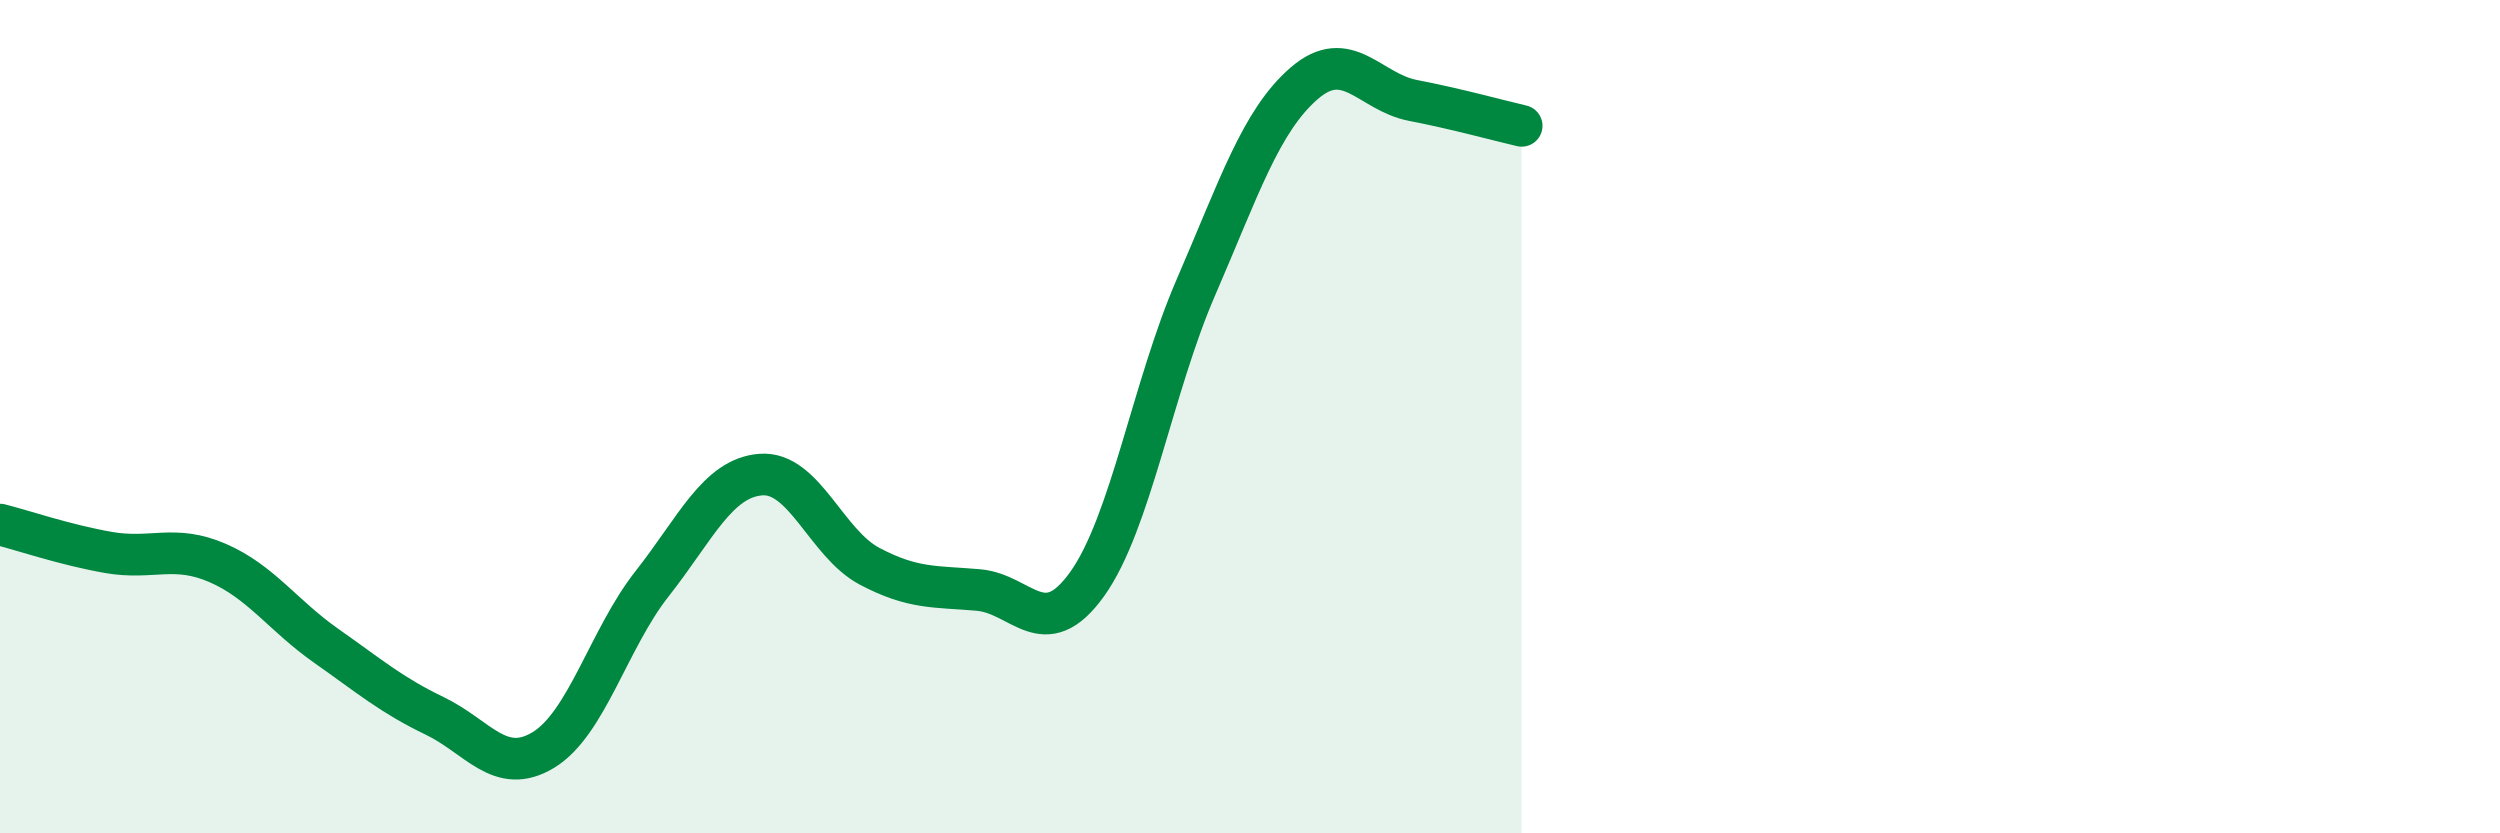 
    <svg width="60" height="20" viewBox="0 0 60 20" xmlns="http://www.w3.org/2000/svg">
      <path
        d="M 0,12.59 C 0.52,12.72 1.57,13.08 2.61,13.26 C 3.65,13.44 4.18,13.06 5.22,13.51 C 6.26,13.96 6.79,14.77 7.83,15.5 C 8.87,16.23 9.39,16.68 10.43,17.18 C 11.47,17.68 12,18.63 13.04,18 C 14.08,17.37 14.61,15.33 15.65,14.01 C 16.69,12.69 17.22,11.47 18.26,11.39 C 19.3,11.31 19.83,13.04 20.87,13.59 C 21.91,14.14 22.44,14.07 23.48,14.16 C 24.52,14.25 25.05,15.47 26.09,14.02 C 27.13,12.57 27.66,9.3 28.7,6.9 C 29.74,4.5 30.26,2.9 31.3,2 C 32.34,1.1 32.87,2.21 33.91,2.41 C 34.95,2.61 36,2.9 36.52,3.02L36.52 20L0 20Z"
        fill="#008740"
        opacity="0.1"
        stroke-linecap="round"
        stroke-linejoin="round"
      />
      <path
        d="M 0,12.59 C 0.52,12.72 1.57,13.08 2.61,13.26 C 3.65,13.44 4.18,13.06 5.22,13.51 C 6.26,13.96 6.79,14.77 7.83,15.5 C 8.87,16.23 9.39,16.68 10.43,17.18 C 11.47,17.68 12,18.63 13.04,18 C 14.08,17.37 14.61,15.33 15.65,14.01 C 16.69,12.69 17.22,11.47 18.26,11.39 C 19.3,11.31 19.83,13.04 20.87,13.59 C 21.91,14.14 22.44,14.07 23.48,14.16 C 24.52,14.25 25.05,15.47 26.09,14.02 C 27.13,12.57 27.66,9.3 28.7,6.9 C 29.74,4.5 30.26,2.9 31.3,2 C 32.34,1.1 32.87,2.21 33.91,2.41 C 34.95,2.61 36,2.9 36.52,3.02"
        stroke="#008740"
        stroke-width="1"
        fill="none"
        stroke-linecap="round"
        stroke-linejoin="round"
      />
    </svg>
  